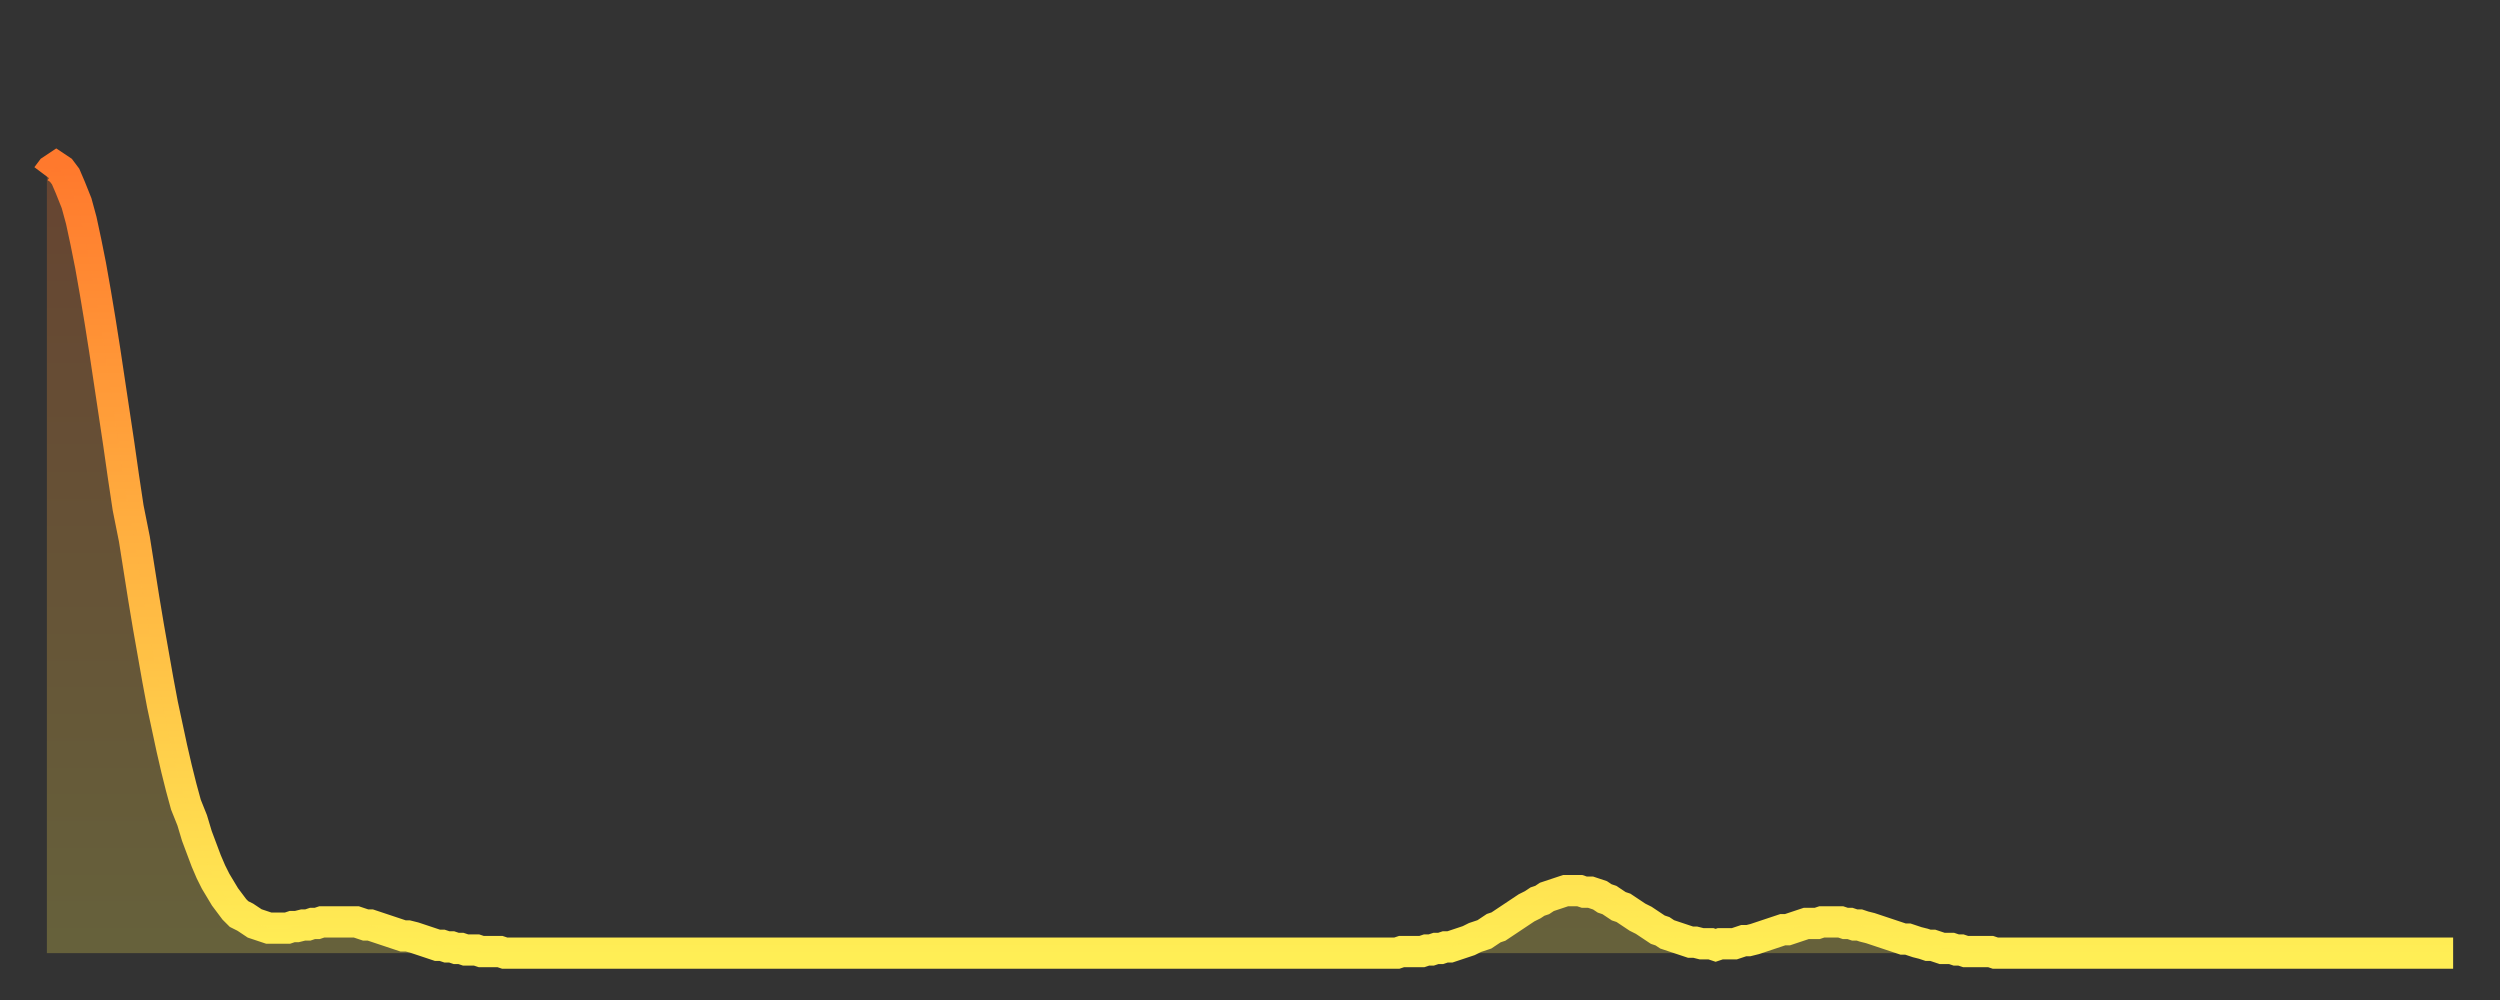 <?xml version="1.0" encoding="utf-8" ?>
<svg baseProfile="full" height="64" version="1.1" width="160" xmlns="http://www.w3.org/2000/svg" xmlns:ev="http://www.w3.org/2001/xml-events" xmlns:xlink="http://www.w3.org/1999/xlink"><rect width="100%" height="100%" fill="#333333" stroke="none"/><defs><linearGradient id="id13694" x1="0" x2="0" y1="0" y2="1"><stop offset="0%" stop-color="#ff792d" /><stop offset="50%" stop-color="#ffb341" /><stop offset="100%" stop-color="#ffee55" /></linearGradient></defs><g transform="translate(3,3)"><g><path d="M 0.0 8.3 0.3 7.9 0.6 7.7 0.9 7.9 1.2 8.3 1.5 9.0 1.9 10.0 2.2 11.1 2.5 12.5 2.8 14.0 3.1 15.7 3.4 17.5 3.7 19.4 4.0 21.4 4.3 23.4 4.6 25.4 4.9 27.5 5.2 29.5 5.6 31.5 5.9 33.4 6.2 35.3 6.5 37.1 6.8 38.8 7.1 40.5 7.4 42.1 7.7 43.5 8.0 44.9 8.3 46.2 8.6 47.4 8.9 48.5 9.3 49.5 9.6 50.5 9.9 51.3 10.2 52.1 10.5 52.8 10.8 53.4 11.1 53.9 11.4 54.4 11.7 54.8 12.0 55.2 12.3 55.5 12.7 55.7 13.0 55.9 13.3 56.1 13.6 56.2 13.9 56.3 14.2 56.4 14.5 56.4 14.8 56.4 15.1 56.4 15.4 56.4 15.7 56.3 16.0 56.3 16.4 56.2 16.7 56.2 17.0 56.1 17.3 56.1 17.6 56.0 17.9 56.0 18.2 56.0 18.5 56.0 18.8 56.0 19.1 56.0 19.4 56.0 19.8 56.0 20.1 56.1 20.4 56.2 20.7 56.2 21.0 56.3 21.3 56.4 21.6 56.5 21.9 56.6 22.2 56.7 22.5 56.8 22.8 56.9 23.1 56.9 23.5 57.0 23.8 57.1 24.1 57.2 24.4 57.3 24.7 57.4 25.0 57.5 25.3 57.5 25.6 57.6 25.9 57.6 26.2 57.7 26.5 57.7 26.8 57.8 27.2 57.8 27.5 57.8 27.8 57.9 28.1 57.9 28.4 57.9 28.7 57.9 29.0 57.9 29.3 58.0 29.6 58.0 29.9 58.0 30.2 58.0 30.6 58.0 30.9 58.0 31.2 58.0 31.5 58.0 31.8 58.0 32.1 58.0 32.4 58.0 32.7 58.0 33.0 58.0 33.3 58.0 33.6 58.0 33.9 58.0 34.3 58.0 34.6 58.0 34.9 58.0 35.2 58.0 35.5 58.0 35.8 58.0 36.1 58.0 36.4 58.0 36.7 58.0 37.0 58.0 37.3 58.0 37.7 58.0 38.0 58.0 38.3 58.0 38.6 58.0 38.9 58.0 39.2 58.0 39.5 58.0 39.8 58.0 40.1 58.0 40.4 58.0 40.7 58.0 41.0 58.0 41.4 58.0 41.7 58.0 42.0 58.0 42.3 58.0 42.6 58.0 42.9 58.0 43.2 58.0 43.5 58.0 43.8 58.0 44.1 58.0 44.4 58.0 44.7 58.0 45.1 58.0 45.4 58.0 45.7 58.0 46.0 58.0 46.3 58.0 46.6 58.0 46.9 58.0 47.2 58.0 47.5 58.0 47.8 58.0 48.1 58.0 48.5 58.0 48.8 58.0 49.1 58.0 49.4 58.0 49.7 58.0 50.0 58.0 50.3 58.0 50.6 58.0 50.9 58.0 51.2 58.0 51.5 58.0 51.8 58.0 52.2 58.0 52.5 58.0 52.8 58.0 53.1 58.0 53.4 58.0 53.7 58.0 54.0 58.0 54.3 58.0 54.6 58.0 54.9 58.0 55.2 58.0 55.6 58.0 55.9 58.0 56.2 58.0 56.5 58.0 56.8 58.0 57.1 58.0 57.4 58.0 57.7 58.0 58.0 58.0 58.3 58.0 58.6 58.0 58.9 58.0 59.3 58.0 59.6 58.0 59.9 58.0 60.2 58.0 60.5 58.0 60.8 58.0 61.1 58.0 61.4 58.0 61.7 58.0 62.0 58.0 62.3 58.0 62.6 58.0 63.0 58.0 63.3 58.0 63.6 58.0 63.9 58.0 64.2 58.0 64.5 58.0 64.8 58.0 65.1 58.0 65.4 58.0 65.7 58.0 66.0 58.0 66.4 58.0 66.7 58.0 67.0 58.0 67.3 58.0 67.6 58.0 67.9 58.0 68.2 58.0 68.5 58.0 68.8 58.0 69.1 58.0 69.4 58.0 69.7 58.0 70.1 58.0 70.4 58.0 70.7 58.0 71.0 58.0 71.3 58.0 71.6 58.0 71.9 58.0 72.2 58.0 72.5 58.0 72.8 58.0 73.1 58.0 73.5 58.0 73.8 58.0 74.1 58.0 74.4 58.0 74.7 58.0 75.0 58.0 75.3 58.0 75.6 58.0 75.9 58.0 76.2 58.0 76.5 58.0 76.8 58.0 77.2 58.0 77.5 58.0 77.8 58.0 78.1 58.0 78.4 58.0 78.7 58.0 79.0 58.0 79.3 58.0 79.6 58.0 79.9 58.0 80.2 58.0 80.5 58.0 80.9 58.0 81.2 58.0 81.5 58.0 81.8 58.0 82.1 58.0 82.4 58.0 82.7 58.0 83.0 58.0 83.3 58.0 83.6 58.0 83.9 58.0 84.3 58.0 84.6 58.0 84.9 58.0 85.2 58.0 85.5 58.0 85.8 58.0 86.1 58.0 86.4 58.0 86.7 57.9 87.0 57.9 87.3 57.9 87.6 57.9 88.0 57.9 88.3 57.8 88.6 57.8 88.9 57.7 89.2 57.7 89.5 57.6 89.8 57.6 90.1 57.5 90.4 57.4 90.7 57.3 91.0 57.2 91.4 57.0 91.7 56.9 92.0 56.8 92.3 56.6 92.6 56.4 92.9 56.3 93.2 56.1 93.5 55.9 93.8 55.7 94.1 55.5 94.4 55.3 94.7 55.1 95.1 54.9 95.4 54.7 95.7 54.6 96.0 54.4 96.3 54.3 96.6 54.2 96.9 54.1 97.2 54.0 97.5 54.0 97.8 54.0 98.1 54.0 98.4 54.1 98.8 54.1 99.1 54.2 99.4 54.3 99.7 54.5 100.0 54.6 100.3 54.8 100.6 55.0 100.9 55.1 101.2 55.3 101.5 55.5 101.8 55.7 102.2 55.9 102.5 56.1 102.8 56.3 103.1 56.5 103.4 56.6 103.7 56.8 104.0 56.9 104.3 57.0 104.6 57.1 104.9 57.2 105.2 57.3 105.5 57.3 105.9 57.4 106.2 57.4 106.5 57.4 106.8 57.5 107.1 57.4 107.4 57.4 107.7 57.4 108.0 57.4 108.3 57.3 108.6 57.2 108.9 57.2 109.3 57.1 109.6 57.0 109.9 56.9 110.2 56.8 110.5 56.7 110.8 56.6 111.1 56.5 111.4 56.5 111.7 56.4 112.0 56.3 112.3 56.2 112.6 56.1 113.0 56.1 113.3 56.1 113.6 56.0 113.9 56.0 114.2 56.0 114.5 56.0 114.8 56.0 115.1 56.1 115.4 56.1 115.7 56.2 116.0 56.2 116.3 56.3 116.7 56.4 117.0 56.5 117.3 56.6 117.6 56.7 117.9 56.8 118.2 56.9 118.5 57.0 118.8 57.1 119.1 57.1 119.4 57.2 119.7 57.3 120.1 57.4 120.4 57.5 120.7 57.5 121.0 57.6 121.3 57.7 121.6 57.7 121.9 57.7 122.2 57.8 122.5 57.8 122.8 57.9 123.1 57.9 123.4 57.9 123.8 57.9 124.1 57.9 124.4 57.9 124.7 58.0 125.0 58.0 125.3 58.0 125.6 58.0 125.9 58.0 126.2 58.0 126.5 58.0 126.8 58.0 127.2 58.0 127.5 58.0 127.8 58.0 128.1 58.0 128.4 58.0 128.7 58.0 129.0 58.0 129.3 58.0 129.6 58.0 129.9 58.0 130.2 58.0 130.5 58.0 130.9 58.0 131.2 58.0 131.5 58.0 131.8 58.0 132.1 58.0 132.4 58.0 132.7 58.0 133.0 58.0 133.3 58.0 133.6 58.0 133.9 58.0 134.2 58.0 134.6 58.0 134.9 58.0 135.2 58.0 135.5 58.0 135.8 58.0 136.1 58.0 136.4 58.0 136.7 58.0 137.0 58.0 137.3 58.0 137.6 58.0 138.0 58.0 138.3 58.0 138.6 58.0 138.9 58.0 139.2 58.0 139.5 58.0 139.8 58.0 140.1 58.0 140.4 58.0 140.7 58.0 141.0 58.0 141.3 58.0 141.7 58.0 142.0 58.0 142.3 58.0 142.6 58.0 142.9 58.0 143.2 58.0 143.5 58.0 143.8 58.0 144.1 58.0 144.4 58.0 144.7 58.0 145.1 58.0 145.4 58.0 145.7 58.0 146.0 58.0 146.3 58.0 146.6 58.0 146.9 58.0 147.2 58.0 147.5 58.0 147.8 58.0 148.1 58.0 148.4 58.0 148.8 58.0 149.1 58.0 149.4 58.0 149.7 58.0 150.0 58.0 150.3 58.0 150.6 58.0 150.9 58.0 151.2 58.0 151.5 58.0 151.8 58.0 152.1 58.0 152.5 58.0 152.8 58.0 153.1 58.0 153.4 58.0 153.7 58.0 154.0 58.0" fill="none" id="graph-curve" opacity="1" stroke="url(#id13694)" stroke-width="2" /><path d="M 0 58 L 0.0 8.3 0.3 7.9 0.6 7.7 0.9 7.9 1.2 8.3 1.5 9.0 1.9 10.0 2.2 11.1 2.5 12.5 2.8 14.0 3.1 15.7 3.4 17.5 3.7 19.4 4.0 21.4 4.3 23.4 4.6 25.4 4.9 27.5 5.2 29.5 5.6 31.5 5.9 33.4 6.2 35.3 6.5 37.1 6.8 38.8 7.1 40.5 7.4 42.1 7.7 43.5 8.0 44.9 8.3 46.2 8.6 47.4 8.9 48.5 9.3 49.5 9.6 50.5 9.9 51.3 10.2 52.1 10.5 52.8 10.8 53.4 11.1 53.9 11.4 54.4 11.7 54.8 12.0 55.2 12.3 55.5 12.7 55.7 13.0 55.9 13.3 56.1 13.6 56.2 13.9 56.3 14.2 56.4 14.5 56.4 14.8 56.4 15.1 56.4 15.4 56.4 15.7 56.3 16.0 56.3 16.4 56.2 16.7 56.2 17.0 56.1 17.3 56.1 17.6 56.0 17.9 56.0 18.2 56.0 18.5 56.0 18.8 56.0 19.1 56.0 19.4 56.0 19.8 56.0 20.1 56.1 20.4 56.2 20.7 56.2 21.0 56.3 21.3 56.4 21.6 56.5 21.9 56.6 22.2 56.7 22.5 56.8 22.8 56.9 23.1 56.9 23.5 57.0 23.8 57.1 24.1 57.2 24.4 57.3 24.7 57.4 25.0 57.5 25.3 57.5 25.6 57.6 25.9 57.6 26.2 57.7 26.5 57.7 26.8 57.8 27.2 57.8 27.5 57.8 27.8 57.9 28.1 57.9 28.4 57.9 28.7 57.9 29.0 57.9 29.3 58.0 29.6 58.0 29.9 58.0 30.2 58.0 30.6 58.0 30.9 58.0 31.2 58.0 31.5 58.0 31.8 58.0 32.1 58.0 32.4 58.0 32.7 58.0 33.0 58.0 33.3 58.0 33.6 58.0 33.9 58.0 34.3 58.0 34.6 58.0 34.9 58.0 35.2 58.0 35.5 58.0 35.8 58.0 36.1 58.0 36.4 58.0 36.7 58.0 37.0 58.0 37.3 58.0 37.7 58.0 38.0 58.0 38.3 58.0 38.6 58.0 38.9 58.0 39.2 58.0 39.5 58.0 39.8 58.0 40.1 58.0 40.4 58.0 40.7 58.0 41.0 58.0 41.4 58.0 41.7 58.0 42.0 58.0 42.3 58.0 42.6 58.0 42.9 58.0 43.2 58.0 43.5 58.0 43.8 58.0 44.1 58.0 44.4 58.0 44.7 58.0 45.1 58.0 45.4 58.0 45.7 58.0 46.0 58.0 46.3 58.0 46.6 58.0 46.9 58.0 47.2 58.0 47.5 58.0 47.8 58.0 48.1 58.0 48.5 58.0 48.8 58.0 49.1 58.0 49.4 58.0 49.7 58.0 50.0 58.0 50.3 58.0 50.6 58.0 50.9 58.0 51.2 58.0 51.5 58.0 51.8 58.0 52.2 58.0 52.5 58.0 52.8 58.0 53.1 58.0 53.4 58.0 53.7 58.0 54.0 58.0 54.3 58.0 54.6 58.0 54.9 58.0 55.2 58.0 55.6 58.0 55.9 58.0 56.2 58.0 56.5 58.0 56.8 58.0 57.1 58.0 57.4 58.0 57.7 58.0 58.0 58.0 58.3 58.0 58.6 58.0 58.9 58.0 59.3 58.0 59.6 58.0 59.9 58.0 60.2 58.0 60.5 58.0 60.8 58.0 61.1 58.0 61.4 58.0 61.7 58.0 62.0 58.0 62.3 58.0 62.6 58.0 63.0 58.0 63.3 58.0 63.6 58.0 63.9 58.0 64.2 58.0 64.5 58.0 64.8 58.0 65.1 58.0 65.4 58.0 65.7 58.0 66.0 58.0 66.4 58.0 66.7 58.0 67.0 58.0 67.3 58.0 67.6 58.0 67.9 58.0 68.2 58.0 68.5 58.0 68.8 58.0 69.1 58.0 69.4 58.0 69.7 58.0 70.1 58.0 70.4 58.0 70.7 58.0 71.0 58.0 71.3 58.0 71.6 58.0 71.9 58.0 72.2 58.0 72.5 58.0 72.8 58.0 73.1 58.0 73.5 58.0 73.8 58.0 74.1 58.0 74.4 58.0 74.7 58.0 75.0 58.0 75.3 58.0 75.6 58.0 75.9 58.0 76.2 58.0 76.5 58.0 76.8 58.0 77.2 58.0 77.5 58.0 77.8 58.0 78.1 58.0 78.4 58.0 78.7 58.0 79.0 58.0 79.3 58.0 79.6 58.0 79.9 58.0 80.2 58.0 80.5 58.0 80.9 58.0 81.2 58.0 81.5 58.0 81.8 58.0 82.1 58.0 82.4 58.0 82.7 58.0 83.0 58.0 83.3 58.0 83.6 58.0 83.9 58.0 84.3 58.0 84.6 58.0 84.9 58.0 85.2 58.0 85.5 58.0 85.8 58.0 86.1 58.0 86.4 58.0 86.7 57.9 87.0 57.9 87.3 57.9 87.6 57.9 88.0 57.9 88.3 57.8 88.6 57.8 88.9 57.7 89.2 57.7 89.5 57.6 89.8 57.6 90.1 57.5 90.4 57.4 90.7 57.3 91.0 57.2 91.4 57.0 91.7 56.9 92.0 56.8 92.3 56.6 92.6 56.4 92.9 56.3 93.2 56.1 93.5 55.9 93.8 55.7 94.1 55.5 94.4 55.3 94.7 55.1 95.1 54.9 95.4 54.7 95.7 54.6 96.0 54.4 96.3 54.3 96.6 54.2 96.9 54.1 97.2 54.0 97.5 54.0 97.8 54.0 98.1 54.0 98.4 54.1 98.8 54.1 99.1 54.2 99.4 54.3 99.7 54.5 100.0 54.6 100.3 54.8 100.6 55.0 100.9 55.1 101.2 55.3 101.5 55.5 101.8 55.7 102.2 55.9 102.5 56.1 102.8 56.3 103.1 56.5 103.4 56.6 103.7 56.8 104.0 56.9 104.3 57.0 104.6 57.1 104.9 57.2 105.2 57.3 105.5 57.3 105.9 57.4 106.2 57.4 106.5 57.4 106.8 57.5 107.1 57.4 107.4 57.4 107.7 57.4 108.0 57.4 108.3 57.3 108.6 57.2 108.9 57.2 109.3 57.1 109.6 57.0 109.9 56.9 110.2 56.8 110.5 56.7 110.8 56.6 111.1 56.5 111.4 56.5 111.7 56.4 112.0 56.3 112.3 56.2 112.6 56.1 113.0 56.1 113.3 56.1 113.6 56.0 113.9 56.0 114.2 56.0 114.5 56.0 114.8 56.0 115.1 56.1 115.4 56.1 115.7 56.2 116.0 56.2 116.3 56.3 116.7 56.4 117.0 56.5 117.3 56.6 117.6 56.7 117.9 56.8 118.2 56.9 118.5 57.0 118.8 57.1 119.1 57.1 119.4 57.2 119.7 57.3 120.1 57.4 120.4 57.5 120.7 57.5 121.0 57.6 121.3 57.7 121.6 57.7 121.9 57.7 122.2 57.8 122.5 57.8 122.8 57.9 123.1 57.9 123.4 57.9 123.8 57.9 124.1 57.9 124.4 57.9 124.7 58.0 125.0 58.0 125.3 58.0 125.6 58.0 125.9 58.0 126.2 58.0 126.5 58.0 126.8 58.0 127.2 58.0 127.5 58.0 127.8 58.0 128.1 58.0 128.4 58.0 128.7 58.0 129.0 58.0 129.3 58.0 129.6 58.0 129.9 58.0 130.2 58.0 130.5 58.0 130.9 58.0 131.2 58.0 131.5 58.0 131.8 58.0 132.1 58.0 132.4 58.0 132.7 58.0 133.0 58.0 133.3 58.0 133.6 58.0 133.9 58.0 134.2 58.0 134.6 58.0 134.9 58.0 135.2 58.0 135.5 58.0 135.8 58.0 136.1 58.0 136.4 58.0 136.7 58.0 137.0 58.0 137.3 58.0 137.6 58.0 138.0 58.0 138.3 58.0 138.6 58.0 138.9 58.0 139.2 58.0 139.5 58.0 139.8 58.0 140.1 58.0 140.4 58.0 140.7 58.0 141.0 58.0 141.3 58.0 141.7 58.0 142.0 58.0 142.3 58.0 142.6 58.0 142.9 58.0 143.2 58.0 143.5 58.0 143.8 58.0 144.1 58.0 144.4 58.0 144.7 58.0 145.1 58.0 145.4 58.0 145.7 58.0 146.0 58.0 146.3 58.0 146.6 58.0 146.9 58.0 147.2 58.0 147.5 58.0 147.8 58.0 148.1 58.0 148.4 58.0 148.8 58.0 149.1 58.0 149.4 58.0 149.7 58.0 150.0 58.0 150.3 58.0 150.6 58.0 150.9 58.0 151.2 58.0 151.5 58.0 151.8 58.0 152.1 58.0 152.5 58.0 152.8 58.0 153.1 58.0 153.4 58.0 153.7 58.0 154.0 58.0 154 58" fill="url(#id13694)" fill-opacity=".25" id="graph-shadow" /></g></g></svg>